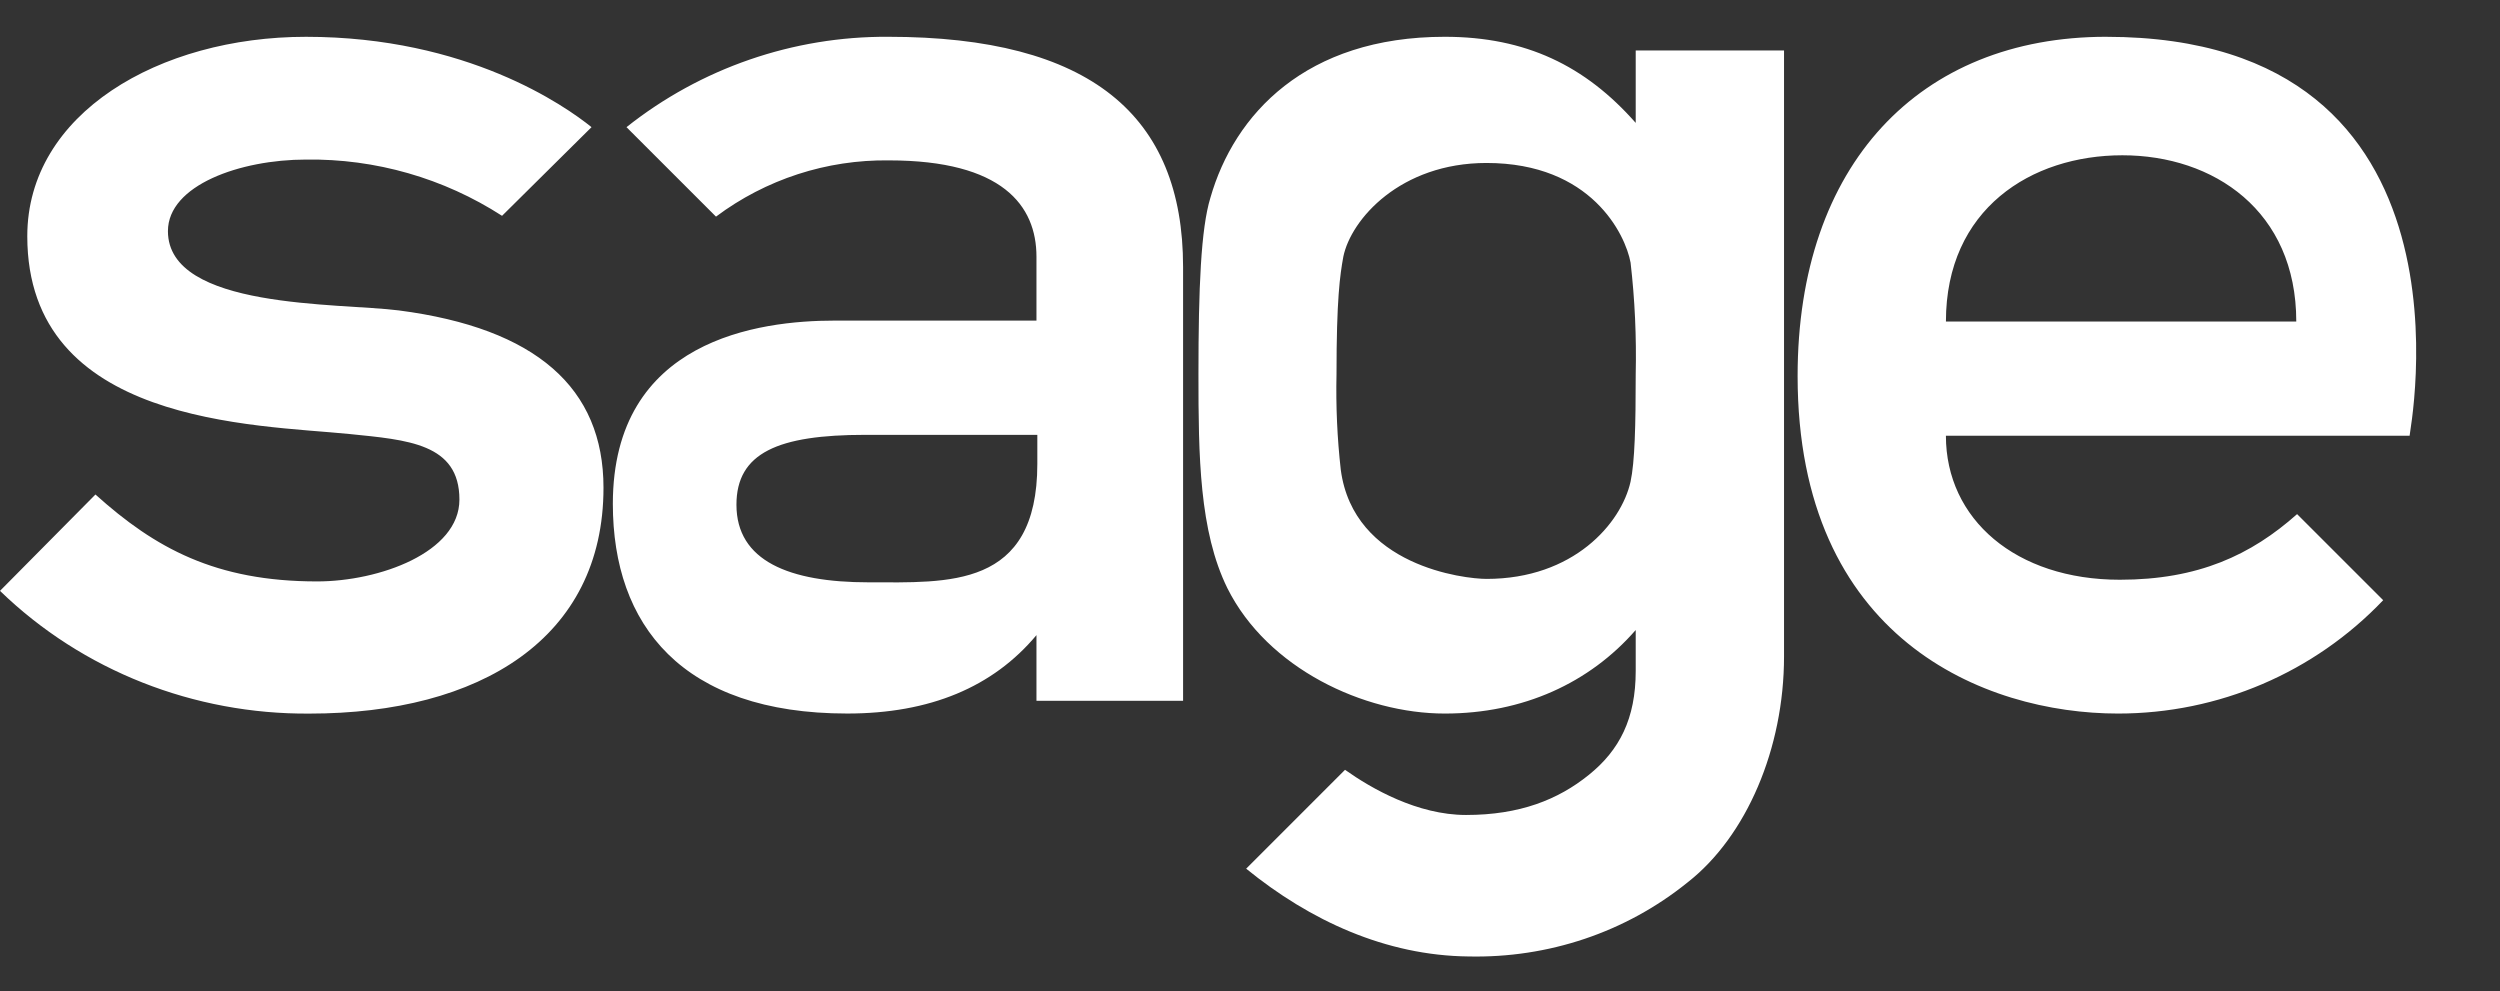 <svg xmlns="http://www.w3.org/2000/svg" width="116" height="46" viewBox="0 0 116 46" fill="none"><rect x="0" y="0" width="116" height="46" fill="#333333" stroke="none"/><path d="M97.728 1.707C89.066 1.707 83.409 7.641 83.409 17.447C83.409 29.63 92.07 33.109 98.28 33.109C102.946 33.109 107.376 31.211 110.58 27.849L106.585 23.855C104.449 25.754 101.997 26.9 98.359 26.9C93.534 26.9 90.29 24.093 90.29 20.217H111.806C111.766 20.178 115.525 1.708 97.727 1.708M90.291 14.918C90.291 9.697 94.247 7.205 98.478 7.205C102.71 7.205 106.547 9.776 106.547 14.918H90.291ZM18.51 14.404C15.74 14.048 7.792 14.363 7.792 10.725C7.792 8.589 11.153 7.404 14.199 7.404C17.422 7.359 20.586 8.267 23.295 10.014L27.447 5.9C26.222 4.912 21.674 1.708 14.2 1.708C7.396 1.707 1.266 5.264 1.266 10.96C1.266 19.701 11.825 19.701 16.214 20.138C18.905 20.413 21.317 20.571 21.317 23.181C21.317 25.633 17.6 26.978 14.713 26.978C10.006 26.978 7.197 25.437 4.429 22.945L0 27.416C3.836 31.133 9.018 33.15 14.356 33.111C22.266 33.111 28.002 29.63 28.002 22.63C28.002 18.002 24.878 15.233 18.51 14.404ZM41.212 1.707C36.805 1.68 32.521 3.16 29.069 5.9L33.222 10.052C35.536 8.32 38.359 7.402 41.25 7.442C46.511 7.442 48.092 9.538 48.092 11.912V14.876H38.72C35.238 14.876 28.436 15.746 28.436 23.38C28.436 28.996 31.64 33.108 39.313 33.108C43.149 33.108 46.075 31.882 48.092 29.47V32.516H54.895V12.386C54.895 5.345 50.584 1.707 41.212 1.707ZM48.132 21.522C48.132 27.337 43.98 27.02 40.301 27.02C36.622 27.02 34.171 26.03 34.171 23.42C34.171 21.008 36.108 20.177 40.143 20.177H48.132V21.522ZM75.897 2.341V5.702C73.562 3.052 70.793 1.707 67.037 1.707C60.59 1.707 57.269 5.305 56.161 9.181C55.726 10.605 55.608 13.333 55.608 17.368C55.608 21.165 55.647 24.645 56.952 27.295C58.811 31.012 63.279 33.109 67.037 33.109C70.675 33.109 73.761 31.685 75.897 29.233V31.132C75.897 33.346 75.145 34.809 73.72 35.956C72.297 37.104 70.517 37.815 68.025 37.815C65.771 37.815 63.635 36.589 62.409 35.719L57.822 40.307C60.787 42.72 64.309 44.341 68.145 44.38C71.822 44.459 75.421 43.274 78.309 40.939C81.037 38.803 82.779 34.73 82.779 30.459V2.341H75.897ZM75.897 17.369C75.897 19.703 75.856 21.443 75.657 22.353C75.224 24.29 73.009 26.861 68.976 26.861C67.946 26.861 62.805 26.268 62.212 21.798C62.047 20.328 61.981 18.848 62.014 17.369C62.014 13.889 62.172 12.78 62.33 11.912C62.686 10.172 64.98 7.562 68.974 7.562C73.84 7.562 75.421 10.883 75.659 12.188C75.856 13.889 75.936 15.629 75.897 17.369Z" fill="white"></path></svg>